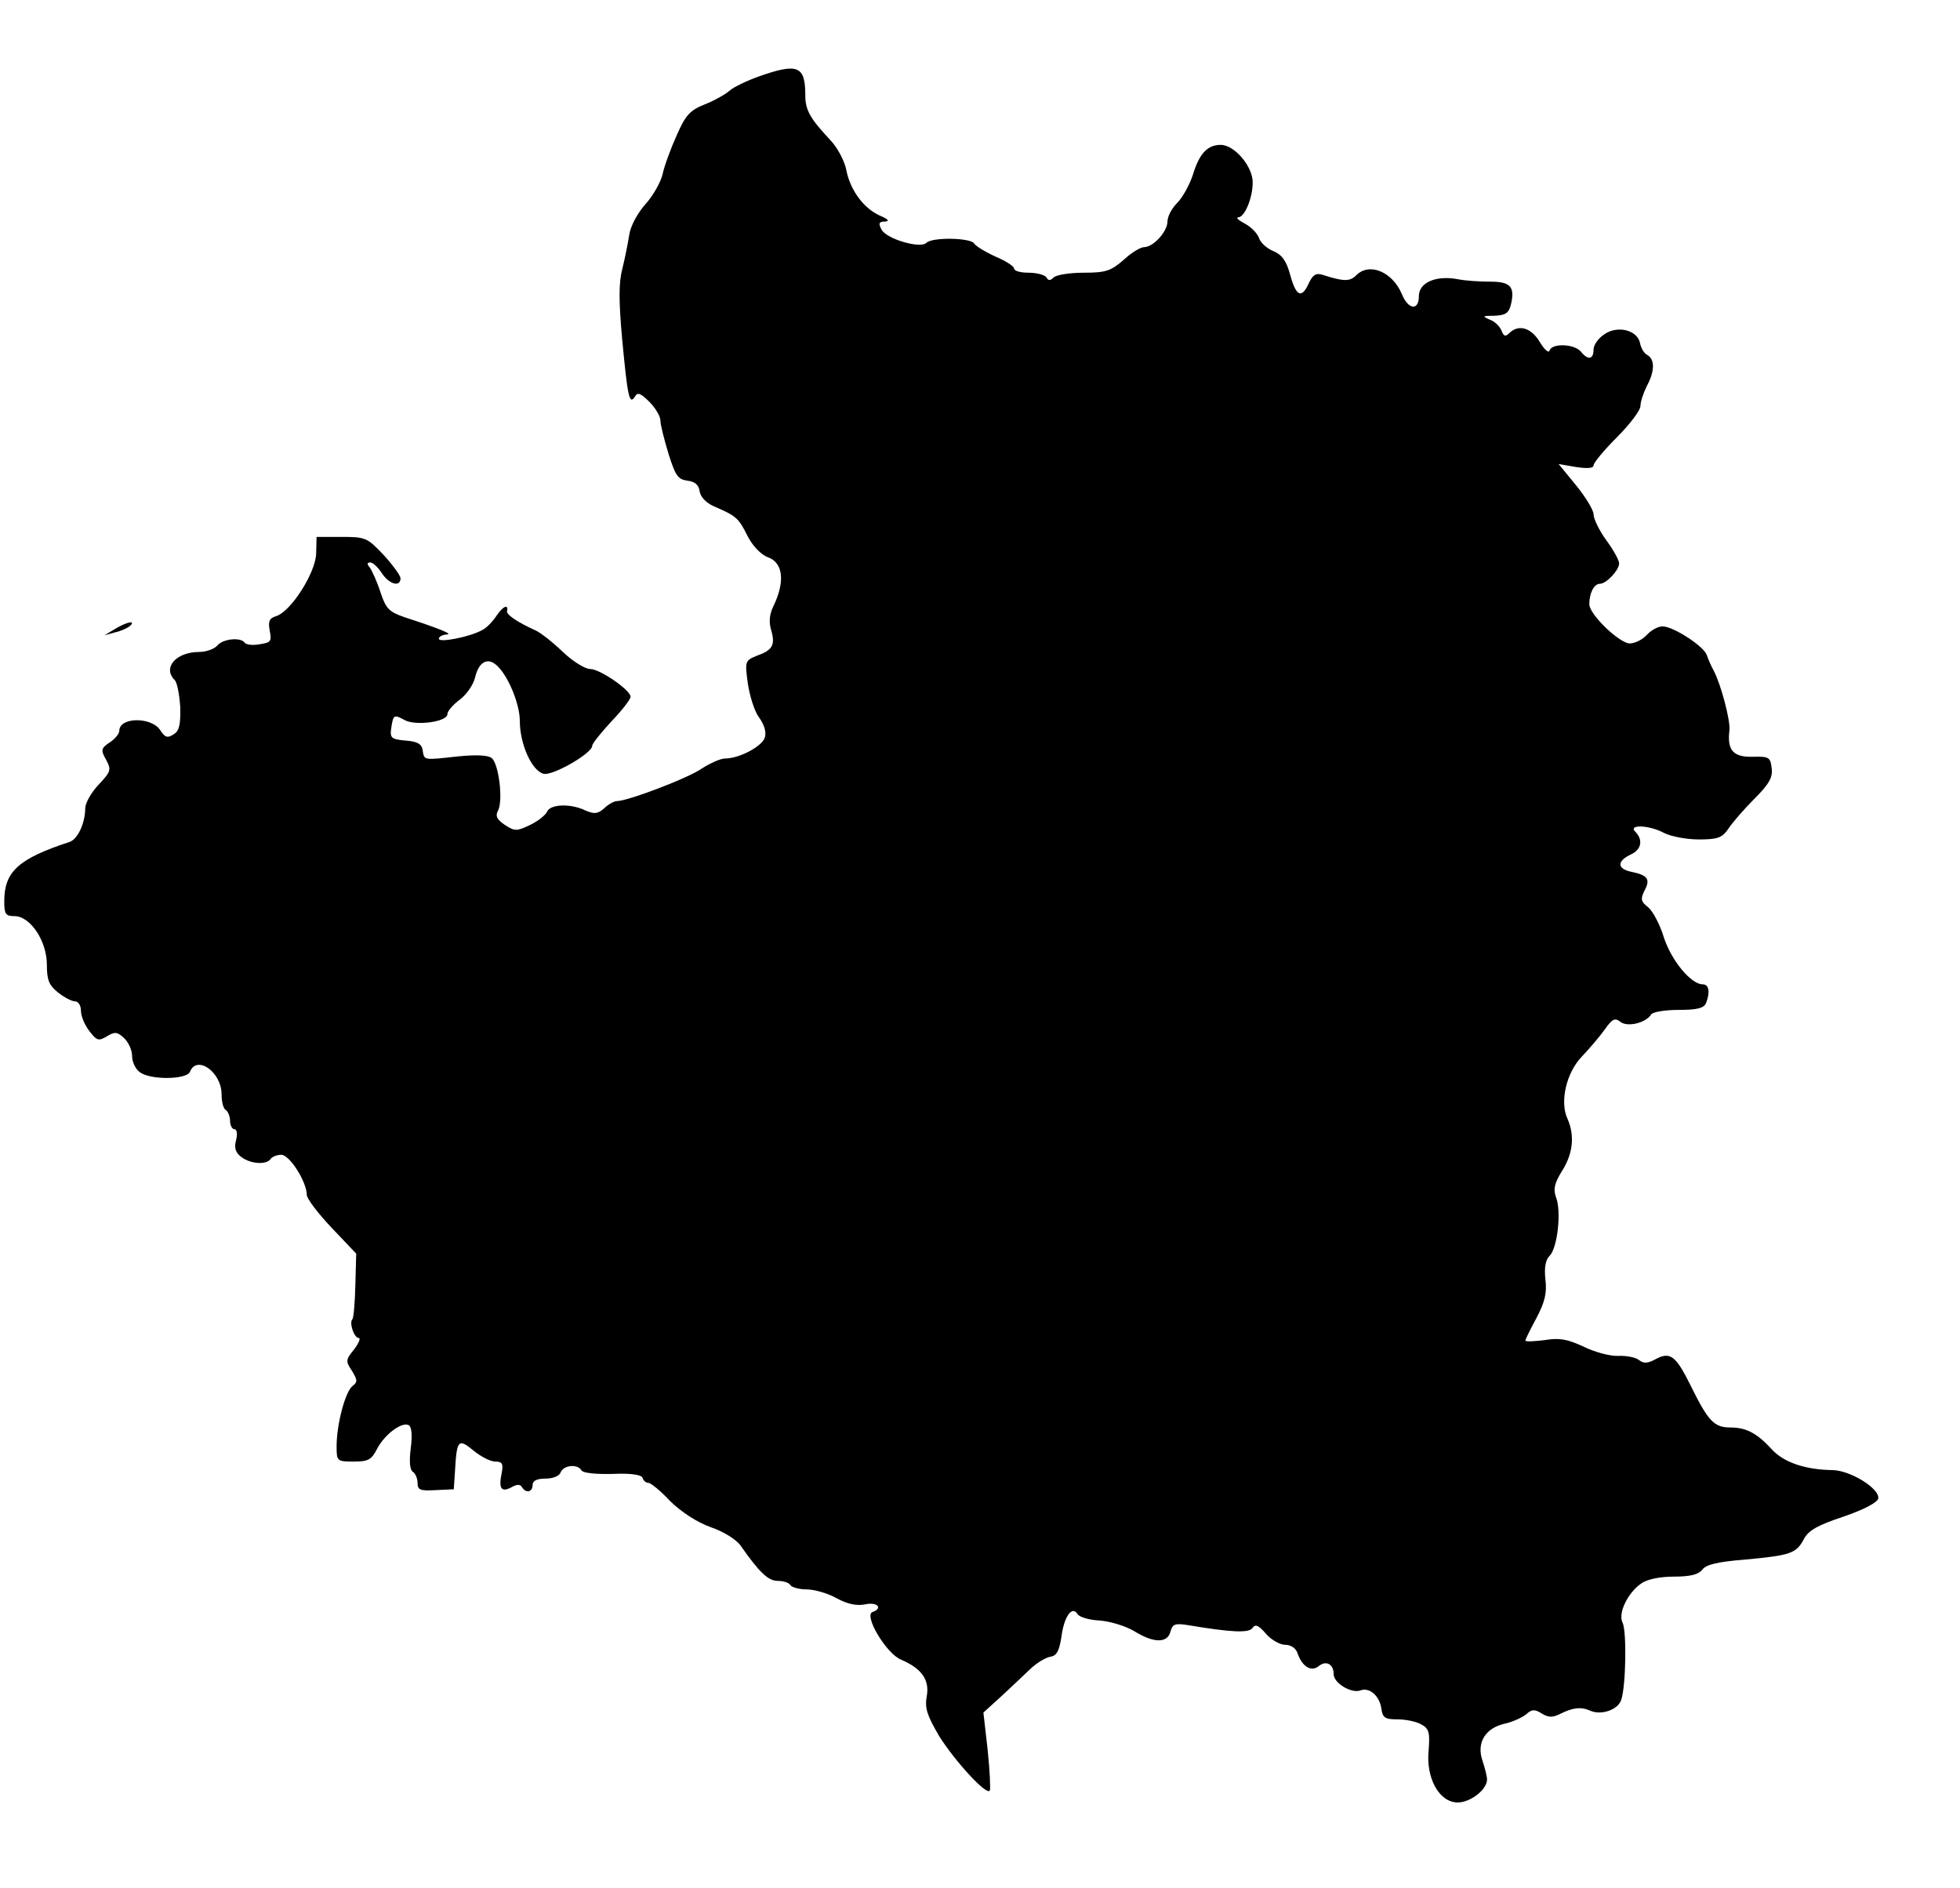 <?xml version="1.0" encoding="UTF-8" standalone="yes"?>
<svg version="1.0" xmlns="http://www.w3.org/2000/svg" width="460" height="443" viewBox="0 0 460 443" preserveAspectRatio="xMidYMid meet">
  <g transform="translate(0,443) scale(0.1,-0.1)" fill="#000000" stroke="none">
    <path d="M1782 4251 c-28 -10 -60 -25 -70 -34 -9 -8 -35 -23 -58 -32 -35 -14
-45 -25 -66 -73 -14 -31 -29 -72 -33 -91 -4 -18 -22 -50 -40 -70 -18 -20 -35
-51 -38 -71 -3 -19 -10 -55 -16 -79 -9 -33 -9 -76 -1 -165 13 -138 17 -157 30
-137 6 11 13 9 34 -12 14 -14 26 -34 26 -44 0 -10 9 -45 19 -78 16 -51 22 -60
44 -63 18 -2 27 -10 29 -25 2 -13 15 -27 33 -35 53 -23 58 -27 79 -69 12 -24
32 -45 49 -51 35 -13 40 -57 12 -115 -9 -18 -11 -37 -5 -56 10 -35 3 -47 -34
-60 -27 -11 -28 -13 -21 -64 4 -28 15 -65 26 -80 13 -18 18 -35 14 -48 -7 -21
-60 -49 -93 -49 -11 0 -35 -11 -54 -23 -32 -23 -175 -77 -200 -77 -6 0 -20 -7
-30 -17 -15 -13 -23 -14 -44 -5 -35 17 -83 15 -90 -3 -4 -8 -21 -22 -40 -31
-31 -15 -36 -15 -59 0 -19 13 -23 21 -16 34 12 23 2 109 -15 123 -9 7 -36 8
-78 4 -83 -9 -80 -10 -84 14 -2 15 -12 21 -40 23 -33 3 -37 6 -34 28 5 33 6
34 32 20 26 -14 100 -4 100 14 0 7 13 22 29 34 16 12 32 35 36 52 8 35 28 48
49 30 27 -22 56 -91 56 -132 0 -54 28 -117 56 -124 21 -5 114 48 114 66 0 5
20 30 45 57 25 26 45 52 45 58 -1 16 -72 65 -95 65 -12 0 -41 18 -65 41 -23
22 -52 45 -64 50 -40 18 -67 36 -66 44 4 18 -9 13 -24 -9 -9 -14 -24 -30 -35
-35 -29 -16 -101 -30 -101 -20 0 5 8 9 18 10 17 0 -14 13 -97 40 -38 13 -45
20 -58 59 -8 25 -20 51 -25 58 -7 8 -7 12 1 12 6 0 18 -11 27 -25 17 -26 44
-34 44 -12 0 6 -18 31 -40 55 -38 40 -42 42 -98 42 l-59 0 -1 -40 c-2 -45 -59
-135 -94 -146 -16 -5 -19 -12 -15 -34 5 -25 3 -28 -24 -32 -16 -3 -32 -1 -35
4 -9 13 -51 9 -64 -7 -7 -8 -26 -15 -42 -15 -55 0 -87 -37 -58 -66 6 -6 11
-34 13 -63 1 -41 -2 -56 -15 -64 -15 -10 -21 -8 -33 11 -22 30 -95 29 -95 -3
0 -7 -10 -19 -22 -27 -21 -14 -22 -18 -9 -41 13 -24 11 -28 -18 -59 -17 -18
-31 -43 -31 -55 0 -35 -18 -73 -37 -79 -119 -39 -153 -69 -153 -139 0 -30 3
-35 24 -35 37 0 76 -58 76 -114 0 -36 5 -48 26 -65 15 -12 33 -21 40 -21 8 0
14 -10 14 -22 0 -13 9 -34 20 -48 17 -22 21 -24 41 -12 18 11 24 11 40 -4 10
-9 19 -28 19 -42 0 -14 8 -31 18 -38 24 -19 111 -18 118 1 16 40 74 -1 74 -53
0 -17 4 -34 10 -37 5 -3 10 -15 10 -26 0 -10 5 -19 10 -19 6 0 8 -11 4 -26 -5
-18 -1 -29 12 -39 22 -17 60 -19 69 -5 3 5 15 10 25 10 20 0 60 -64 60 -94 0
-9 26 -43 58 -77 l58 -61 -2 -74 c-1 -41 -4 -77 -7 -80 -8 -8 4 -44 15 -44 5
0 0 -12 -11 -27 -20 -24 -20 -28 -5 -50 13 -22 14 -26 1 -36 -17 -14 -37 -90
-37 -141 0 -35 1 -36 40 -36 34 0 42 4 55 30 18 34 59 65 75 55 6 -4 8 -24 4
-54 -4 -31 -2 -51 5 -55 6 -4 11 -16 11 -26 0 -17 6 -19 43 -17 l42 2 3 45 c4
71 8 75 43 46 17 -14 40 -26 51 -26 17 0 20 -5 15 -29 -7 -35 0 -44 24 -31 12
7 20 7 24 0 9 -15 25 -12 25 5 0 10 10 15 30 15 18 0 33 6 36 15 7 17 40 20
49 4 4 -6 34 -9 73 -8 43 2 67 -2 70 -9 2 -7 8 -12 14 -12 5 0 29 -19 51 -43
27 -26 62 -49 95 -61 30 -10 60 -29 70 -43 44 -63 65 -83 87 -83 13 0 27 -4
30 -10 3 -5 21 -10 38 -10 18 0 50 -9 71 -21 26 -14 47 -18 67 -14 28 6 42 -9
17 -18 -22 -7 32 -98 67 -112 49 -21 67 -48 60 -86 -5 -28 1 -45 29 -93 37
-59 112 -141 119 -128 2 4 0 47 -5 95 l-10 88 44 40 c24 22 54 51 68 64 14 13
34 25 45 27 15 2 21 14 26 46 6 48 25 75 38 54 4 -7 28 -14 52 -15 25 -2 61
-13 81 -25 45 -28 78 -29 85 -1 5 18 11 20 42 15 102 -17 143 -19 151 -6 6 9
14 6 31 -14 12 -14 33 -26 45 -26 14 0 25 -8 29 -19 10 -31 32 -46 50 -31 17
14 35 5 35 -19 0 -21 42 -46 63 -38 21 8 45 -13 49 -43 3 -21 8 -25 38 -25 19
0 44 -5 56 -12 18 -10 20 -19 17 -60 -7 -66 25 -123 68 -123 30 0 69 30 69 54
0 7 -5 27 -11 45 -14 41 7 76 53 86 18 4 40 14 50 22 13 12 20 12 36 2 16 -10
26 -10 44 -1 30 15 49 17 71 7 26 -11 65 3 72 26 11 33 13 162 3 181 -11 22
12 70 44 92 14 10 44 16 77 16 38 0 57 5 66 16 8 12 36 19 101 24 106 10 120
14 138 49 11 20 33 32 93 52 47 16 79 33 81 42 5 23 -66 67 -108 67 -63 1
-114 18 -142 49 -34 37 -59 51 -97 51 -38 0 -52 15 -92 96 -36 73 -49 83 -84
64 -18 -10 -28 -10 -38 -2 -7 6 -29 11 -49 10 -19 -1 -56 9 -82 22 -37 17 -56
21 -91 15 -25 -3 -45 -4 -45 -1 0 3 12 27 26 53 19 36 25 58 21 90 -3 28 0 46
10 56 18 18 28 103 15 137 -7 19 -4 33 14 62 26 41 30 83 13 122 -19 40 -3
109 34 147 18 19 42 47 54 64 17 24 23 27 36 17 16 -13 59 -3 72 17 3 6 32 11
65 11 43 0 59 4 64 16 10 26 7 44 -8 44 -27 0 -73 55 -91 110 -9 30 -26 62
-37 71 -17 13 -18 19 -9 38 15 27 9 37 -30 45 -34 7 -35 25 -1 41 24 11 29 34
10 53 -18 18 33 16 68 -3 16 -8 52 -15 81 -15 45 0 55 4 70 26 10 15 37 46 61
70 34 34 43 50 40 71 -3 26 -6 28 -45 27 -46 -1 -60 16 -54 63 2 23 -20 107
-37 139 -6 11 -13 27 -16 36 -6 21 -79 68 -104 68 -11 0 -27 -9 -37 -20 -10
-11 -28 -20 -40 -20 -24 0 -95 68 -95 92 0 26 11 48 25 48 15 0 45 32 45 48 0
7 -13 31 -30 54 -16 22 -30 50 -30 61 0 10 -19 41 -41 68 l-41 50 41 -7 c27
-4 41 -3 41 4 0 6 25 36 55 66 30 30 55 63 55 73 0 10 7 31 15 47 19 35 19 63
1 73 -8 4 -15 17 -17 28 -6 30 -52 42 -83 21 -14 -9 -26 -25 -26 -36 0 -24
-13 -26 -30 -5 -15 18 -67 20 -73 3 -2 -8 -12 1 -23 19 -20 34 -50 43 -72 21
-9 -9 -13 -7 -18 6 -4 10 -16 22 -28 26 -18 8 -17 9 11 9 26 1 34 6 39 26 10
42 -1 54 -48 54 -24 0 -59 2 -78 6 -50 9 -90 -8 -90 -40 0 -35 -25 -32 -40 5
-22 52 -76 75 -107 44 -15 -15 -29 -15 -79 1 -15 5 -23 0 -32 -19 -17 -38 -30
-32 -44 19 -9 33 -19 47 -40 56 -15 6 -30 20 -33 30 -4 11 -18 26 -33 34 -15
8 -22 14 -16 15 15 0 34 45 34 82 0 38 -43 88 -75 88 -31 0 -50 -20 -65 -69
-8 -25 -25 -55 -37 -67 -13 -13 -23 -32 -23 -44 0 -23 -33 -60 -55 -60 -8 0
-30 -13 -48 -30 -30 -26 -42 -30 -94 -30 -32 0 -64 -5 -70 -11 -8 -8 -13 -8
-17 0 -4 6 -23 11 -42 11 -19 0 -34 4 -34 10 0 5 -20 18 -44 28 -24 11 -47 25
-50 31 -9 13 -98 15 -112 1 -14 -14 -93 9 -105 31 -8 15 -6 19 8 19 12 1 7 6
-12 14 -38 17 -70 60 -79 108 -4 20 -20 51 -37 69 -48 51 -59 71 -59 105 0 69
-17 77 -108 45z"/>
    <path d="M270 2954 l-25 -15 25 7 c14 3 29 10 35 15 15 14 -7 10 -35 -7z"/>
  </g>
</svg>